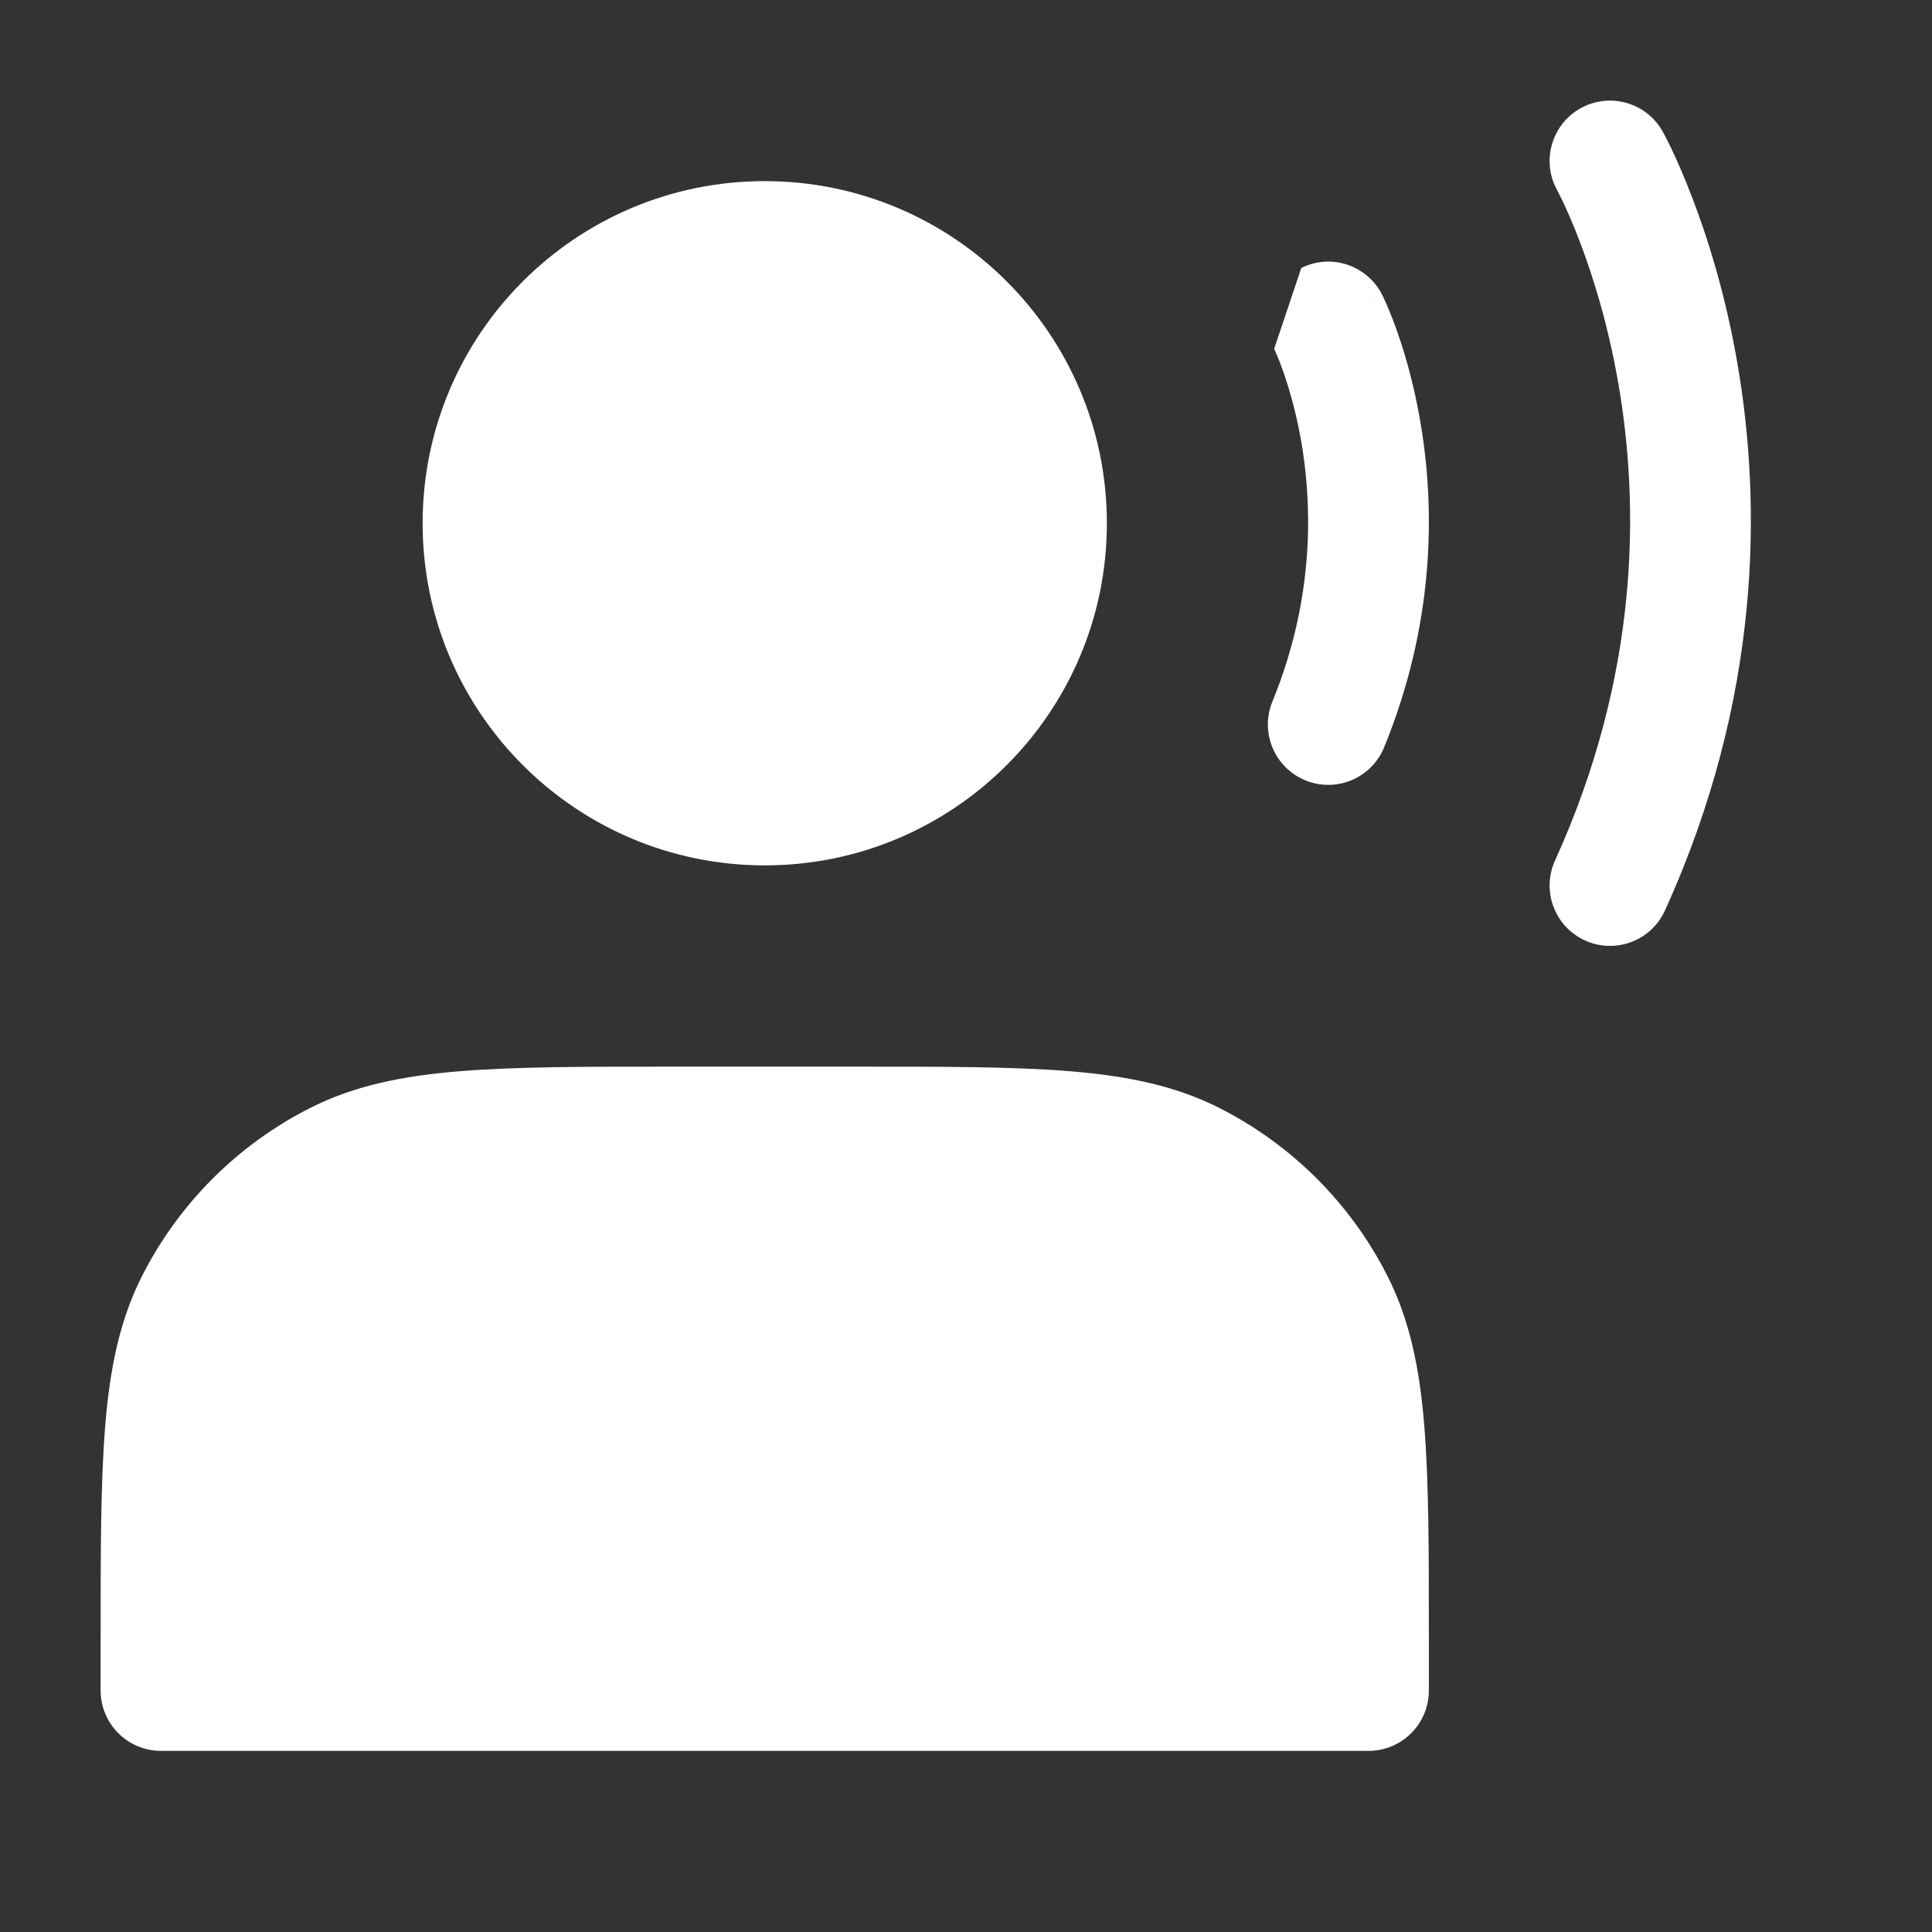 <?xml version="1.0" encoding="UTF-8"?> <svg xmlns="http://www.w3.org/2000/svg" width="24" height="24" viewBox="0 0 24 24" fill="none"><rect x="0" y="0" width="24" height="24" fill="#333333" stroke="none"/> <path d="M9.5 10C11.433 10 13 8.433 13 6.5C13 4.567 11.433 3 9.5 3C7.567 3 6 4.567 6 6.5C6 8.433 7.567 10 9.5 10Z" fill="white"></path> <path fill-rule="evenodd" clip-rule="evenodd" d="M5.25 6.5C5.25 4.153 7.153 2.25 9.5 2.25C11.847 2.25 13.75 4.153 13.75 6.5C13.75 8.847 11.847 10.75 9.5 10.75C7.153 10.75 5.25 8.847 5.25 6.5ZM9.5 3.75C7.981 3.75 6.75 4.981 6.75 6.5C6.75 8.019 7.981 9.25 9.5 9.25C11.019 9.25 12.25 8.019 12.25 6.5C12.25 4.981 11.019 3.75 9.5 3.75Z" fill="white"></path> <path fill-rule="evenodd" clip-rule="evenodd" d="M16.165 3.329C16.535 3.144 16.985 3.294 17.171 3.665L16.5 4C17.171 3.665 17.171 3.664 17.171 3.665L17.171 3.666L17.172 3.667L17.174 3.671L17.179 3.681L17.192 3.71C17.204 3.734 17.218 3.767 17.236 3.808C17.271 3.889 17.317 4.004 17.367 4.149C17.467 4.438 17.585 4.849 17.663 5.354C17.82 6.363 17.819 7.756 17.194 9.284C17.037 9.667 16.599 9.851 16.216 9.694C15.833 9.537 15.649 9.099 15.806 8.716C16.306 7.494 16.305 6.387 16.181 5.584C16.118 5.182 16.025 4.858 15.949 4.64C15.912 4.531 15.879 4.449 15.856 4.397C15.845 4.371 15.837 4.352 15.832 4.342L15.828 4.332L15.828 4.333" fill="white"></path> <path fill-rule="evenodd" clip-rule="evenodd" d="M19.636 1.344C19.998 1.143 20.454 1.274 20.656 1.636L20 2C20.656 1.636 20.656 1.636 20.656 1.636L20.656 1.637L20.657 1.639L20.66 1.644L20.667 1.657C20.673 1.669 20.681 1.684 20.691 1.703C20.711 1.741 20.738 1.794 20.77 1.862C20.834 1.998 20.921 2.193 21.016 2.441C21.207 2.936 21.433 3.644 21.583 4.516C21.884 6.263 21.882 8.671 20.683 11.31C20.511 11.688 20.067 11.854 19.69 11.683C19.312 11.511 19.146 11.067 19.317 10.69C20.367 8.379 20.366 6.287 20.105 4.771C19.974 4.012 19.778 3.399 19.616 2.979C19.536 2.77 19.464 2.61 19.415 2.505C19.39 2.453 19.37 2.414 19.358 2.391L19.345 2.366L19.343 2.362C19.343 2.362 19.343 2.362 19.343 2.363L19.344 2.363L19.344 2.364C19.143 2.002 19.274 1.545 19.636 1.344Z" fill="white"></path> <path d="M2 20.4V21H17V20.4C17 18.16 17 17.04 16.564 16.184C16.181 15.431 15.569 14.819 14.816 14.436C13.96 14 12.84 14 10.6 14H8.4C6.16 14 5.04 14 4.184 14.436C3.431 14.819 2.819 15.431 2.436 16.184C2 17.04 2 18.16 2 20.4Z" fill="white"></path> <path fill-rule="evenodd" clip-rule="evenodd" d="M8.367 13.25H10.633C11.725 13.25 12.591 13.25 13.288 13.307C14.002 13.365 14.605 13.487 15.156 13.768C16.05 14.223 16.777 14.95 17.232 15.844C17.513 16.395 17.635 16.998 17.693 17.712C17.75 18.409 17.75 19.275 17.75 20.367V21C17.75 21.414 17.414 21.75 17 21.75H2C1.586 21.75 1.25 21.414 1.25 21L1.25 20.367C1.25 19.275 1.25 18.409 1.307 17.712C1.365 16.998 1.487 16.395 1.768 15.844C2.223 14.95 2.95 14.223 3.844 13.768C4.395 13.487 4.998 13.365 5.712 13.307C6.409 13.25 7.275 13.25 8.367 13.25ZM4.525 15.104C3.913 15.416 3.416 15.913 3.104 16.524C2.949 16.829 2.853 17.213 2.802 17.834C2.753 18.435 2.75 19.196 2.75 20.25H16.25C16.25 19.196 16.247 18.435 16.198 17.834C16.147 17.213 16.051 16.829 15.896 16.524C15.584 15.913 15.087 15.416 14.476 15.104M4.525 15.104C4.829 14.949 5.213 14.853 5.834 14.802C6.463 14.751 7.268 14.75 8.4 14.75H10.6C11.732 14.75 12.537 14.751 13.166 14.802C13.787 14.853 14.171 14.949 14.476 15.104" fill="white"></path> </svg> 